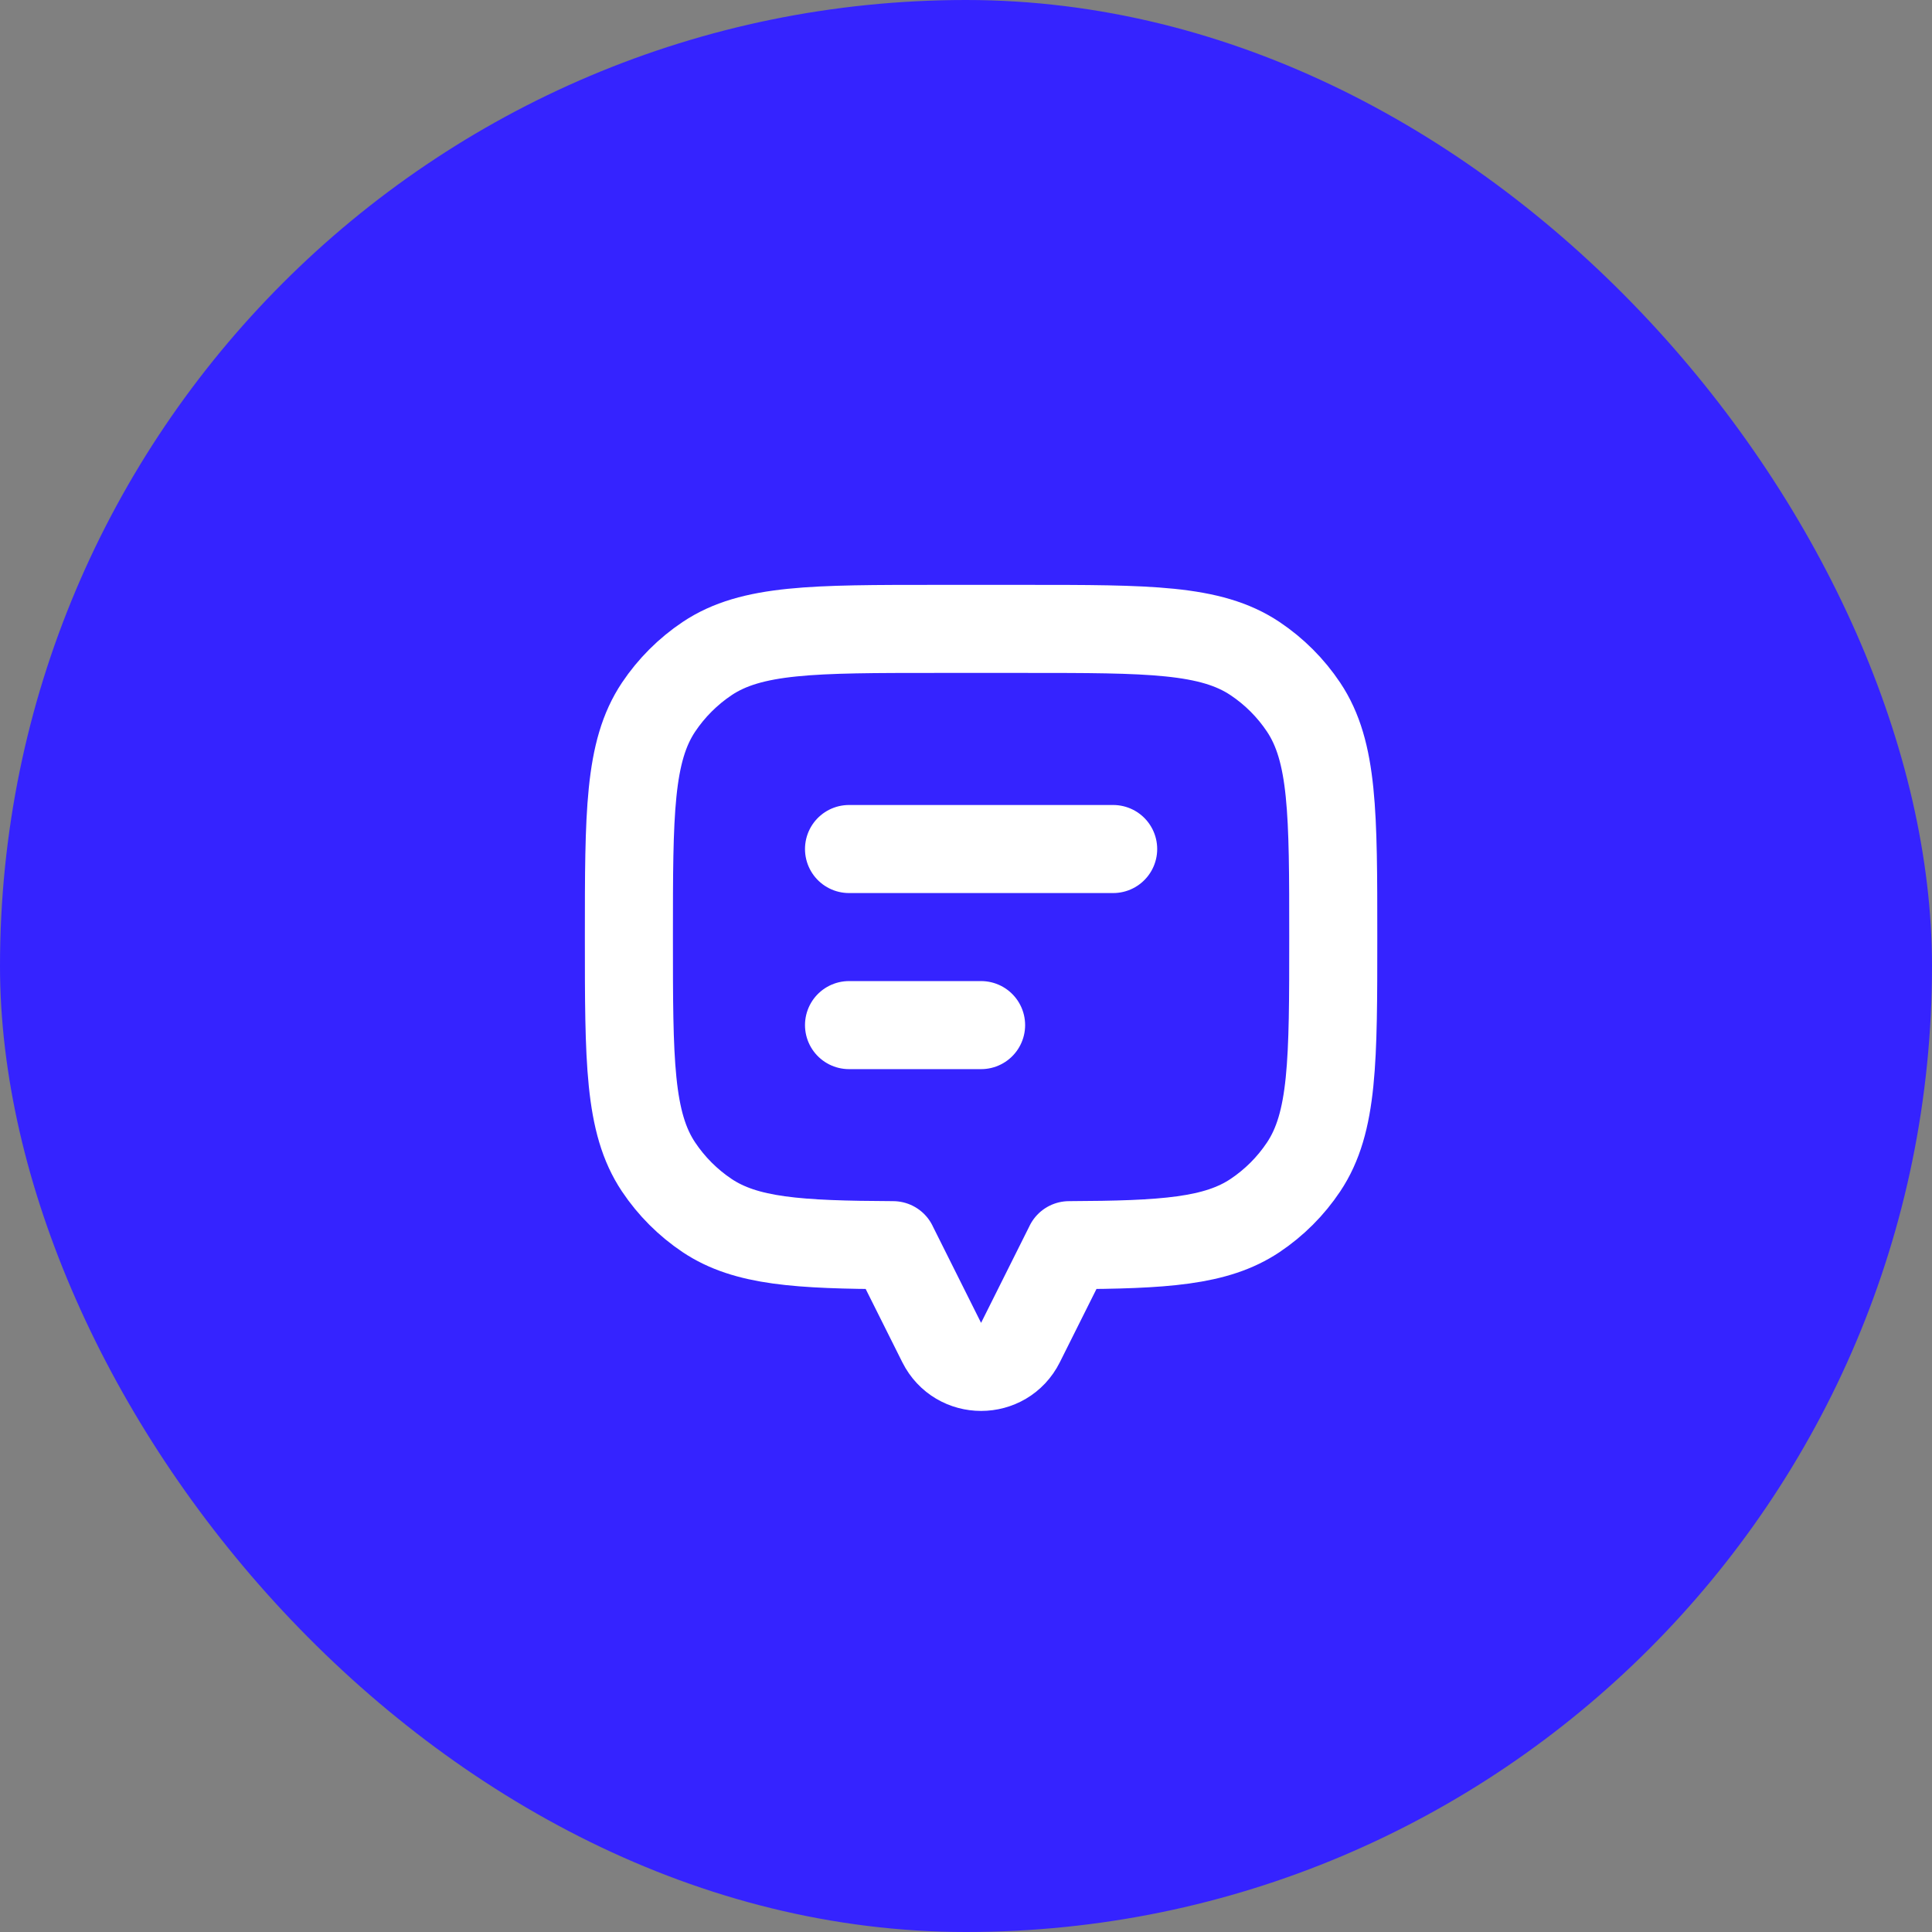 <svg width="64" height="64" viewBox="0 0 64 64" fill="none" xmlns="http://www.w3.org/2000/svg">
<rect x="0" y="0" width="64" height="64" fill="#808080" stroke="none"/>
<rect width="64" height="64" rx="32" fill="#3523FF"/>
<path d="M43.183 23.425C44.166 24.897 44.166 26.945 44.166 31.041C44.166 35.138 44.166 37.186 43.183 38.657C42.758 39.294 42.211 39.841 41.574 40.267C40.288 41.125 38.563 41.234 35.416 41.248V41.25L33.804 44.474C33.267 45.549 31.733 45.549 31.195 44.474L29.583 41.25V41.248C26.436 41.234 24.711 41.125 23.425 40.267C22.789 39.841 22.242 39.294 21.816 38.657C20.833 37.186 20.833 35.138 20.833 31.041C20.833 26.945 20.833 24.897 21.816 23.425C22.242 22.789 22.789 22.242 23.425 21.816C24.897 20.833 26.945 20.833 31.041 20.833H33.958C38.054 20.833 40.102 20.833 41.574 21.816C42.211 22.242 42.758 22.789 43.183 23.425Z" stroke="white" stroke-width="2.917" stroke-linecap="round" stroke-linejoin="round"/>
<path d="M28.125 28.125L36.875 28.125" stroke="white" stroke-width="2.917" stroke-linecap="round" stroke-linejoin="round"/>
<path d="M28.125 33.958H32.5" stroke="white" stroke-width="2.917" stroke-linecap="round" stroke-linejoin="round"/>
</svg>
